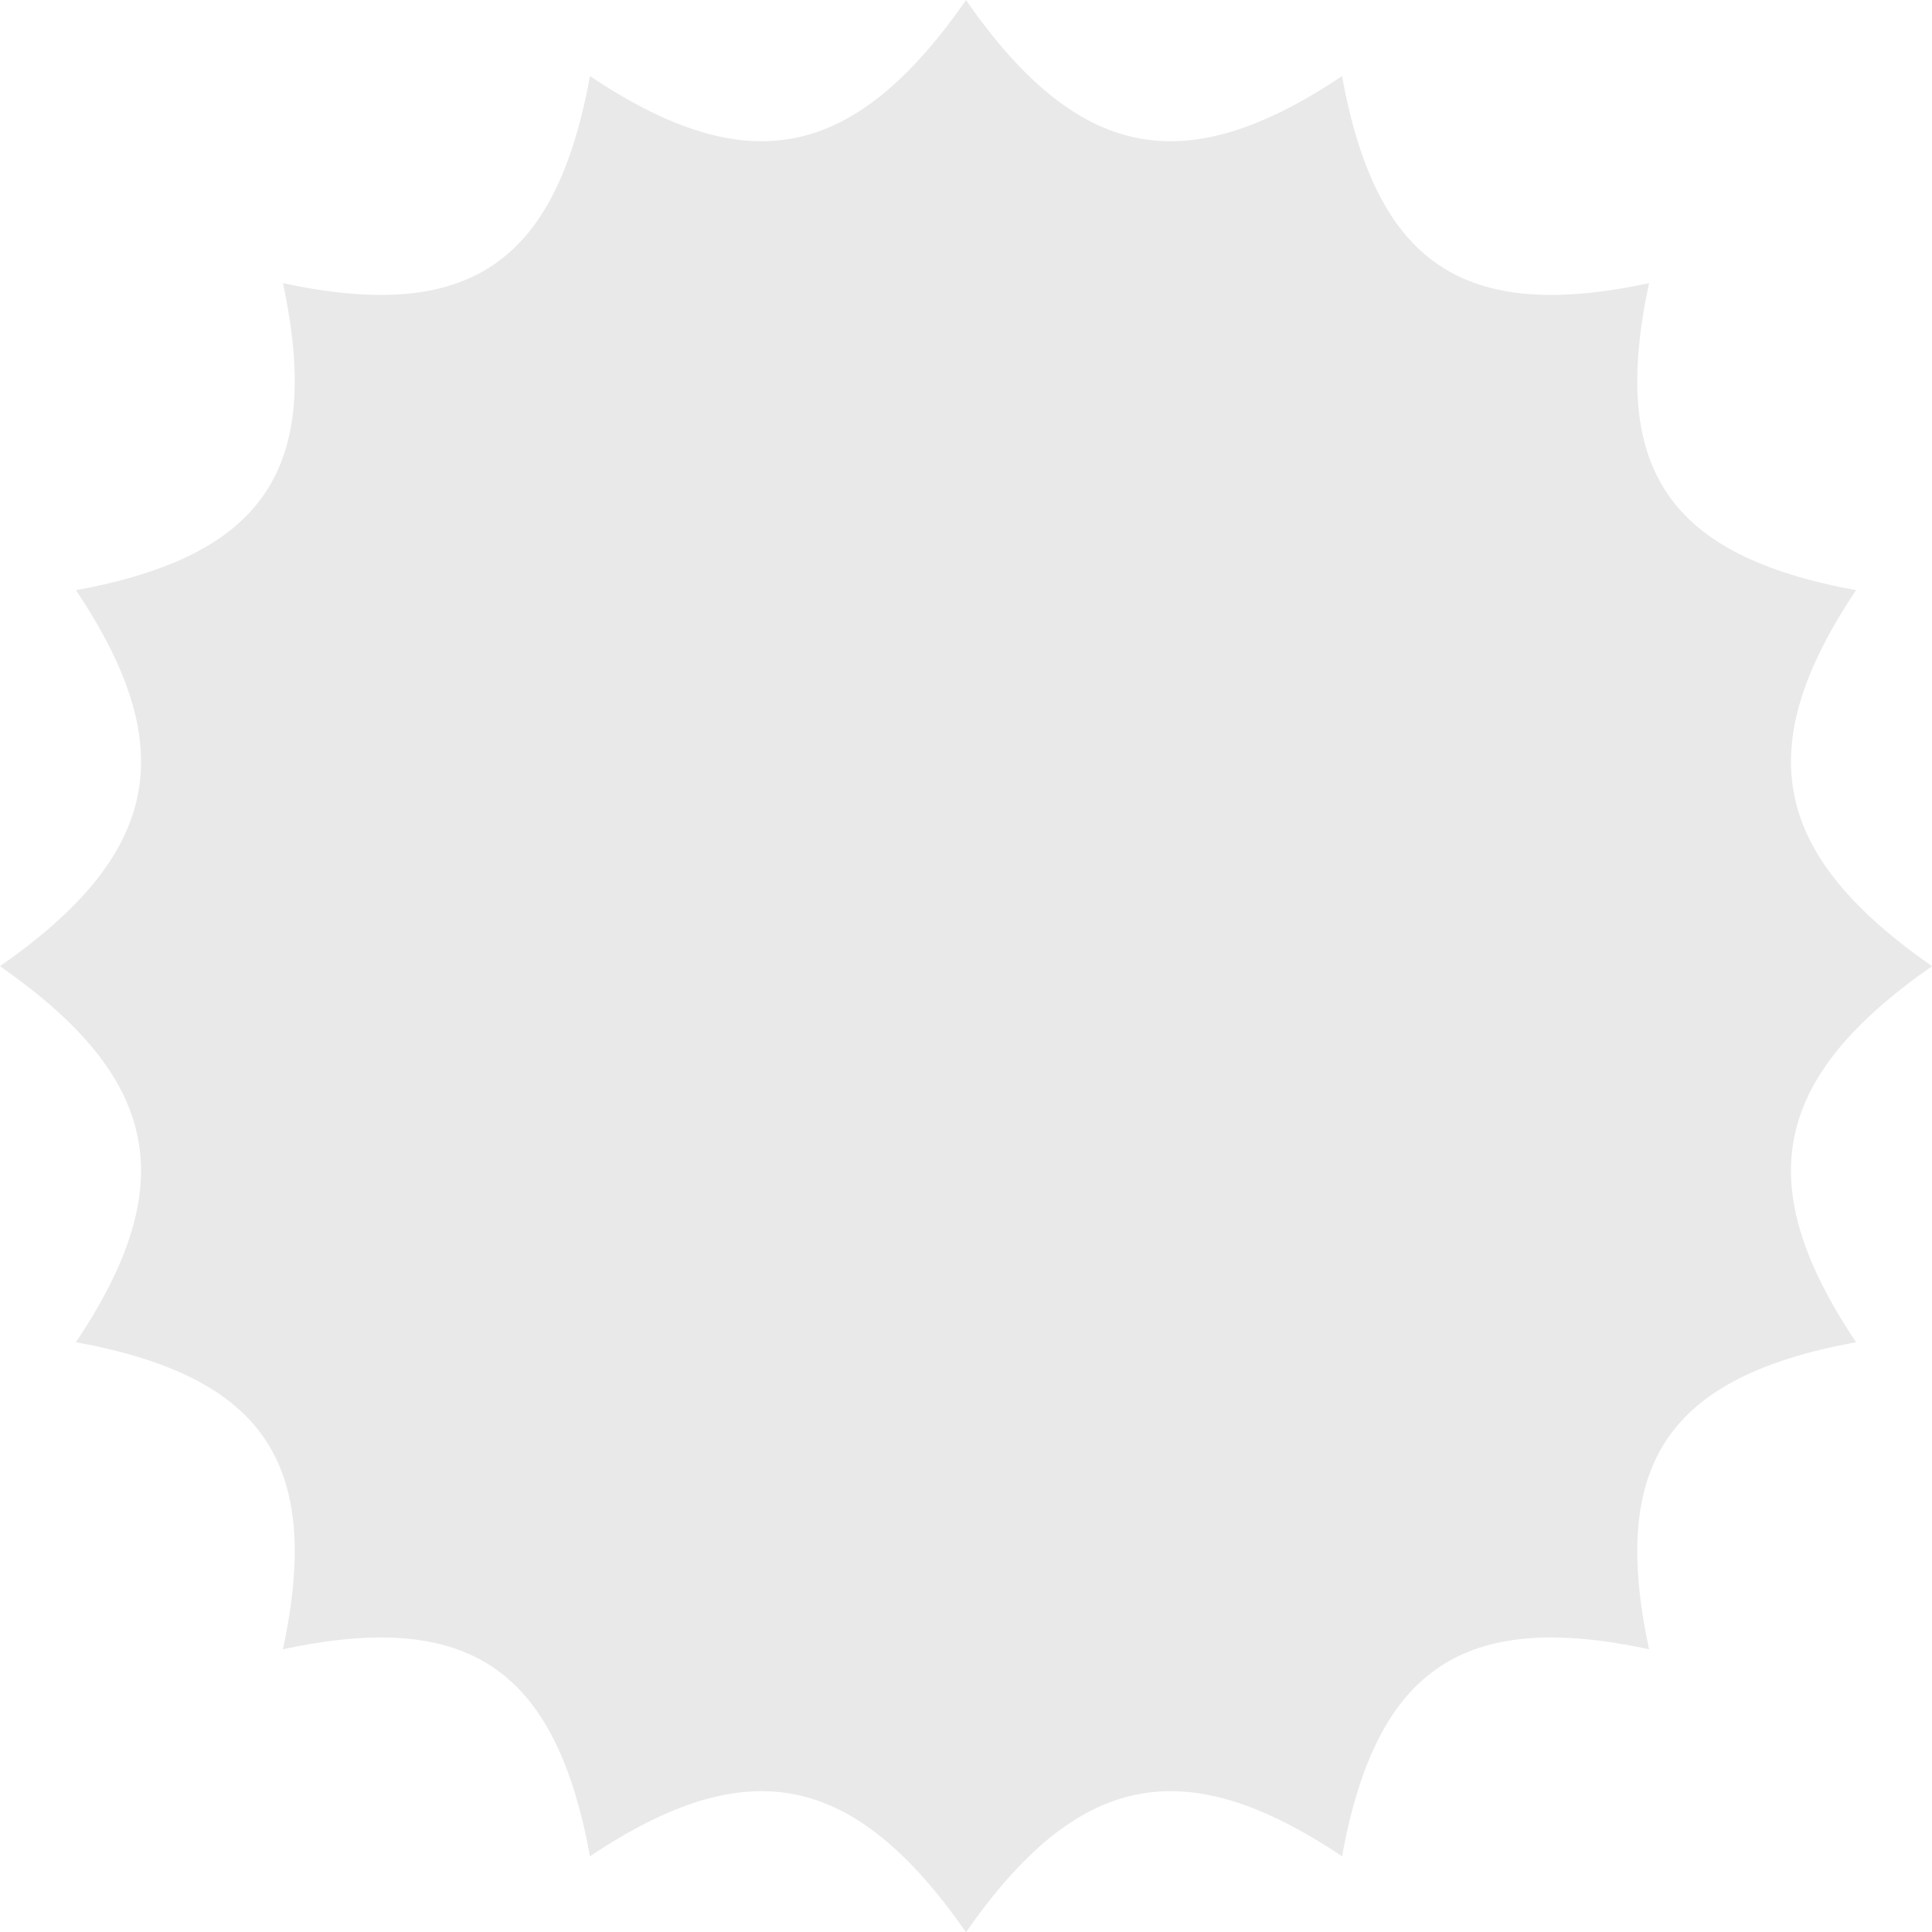 <svg width="40" height="40" viewBox="0 0 40 40" fill="none" xmlns="http://www.w3.org/2000/svg">
<path id="Vector" d="M40 20.004C36.697 22.309 36.23 24.505 38.428 27.789C34.54 28.501 33.318 30.3 34.142 34.146C30.296 33.322 28.497 34.544 27.785 38.432C24.502 36.234 22.305 36.701 20 40.004C17.695 36.701 15.499 36.234 12.215 38.432C11.503 34.544 9.704 33.322 5.858 34.146C6.682 30.3 5.46 28.501 1.572 27.789C3.77 24.506 3.303 22.309 0 20.004C3.303 17.699 3.77 15.502 1.572 12.219C5.46 11.507 6.682 9.708 5.858 5.862C9.704 6.686 11.503 5.464 12.215 1.576C15.498 3.774 17.695 3.307 20 0.004C22.305 3.307 24.501 3.774 27.785 1.576C28.497 5.464 30.296 6.686 34.142 5.862C33.318 9.708 34.54 11.507 38.428 12.219C36.23 15.502 36.697 17.699 40 20.004Z" fill="#E9E9E9"/>
</svg>
